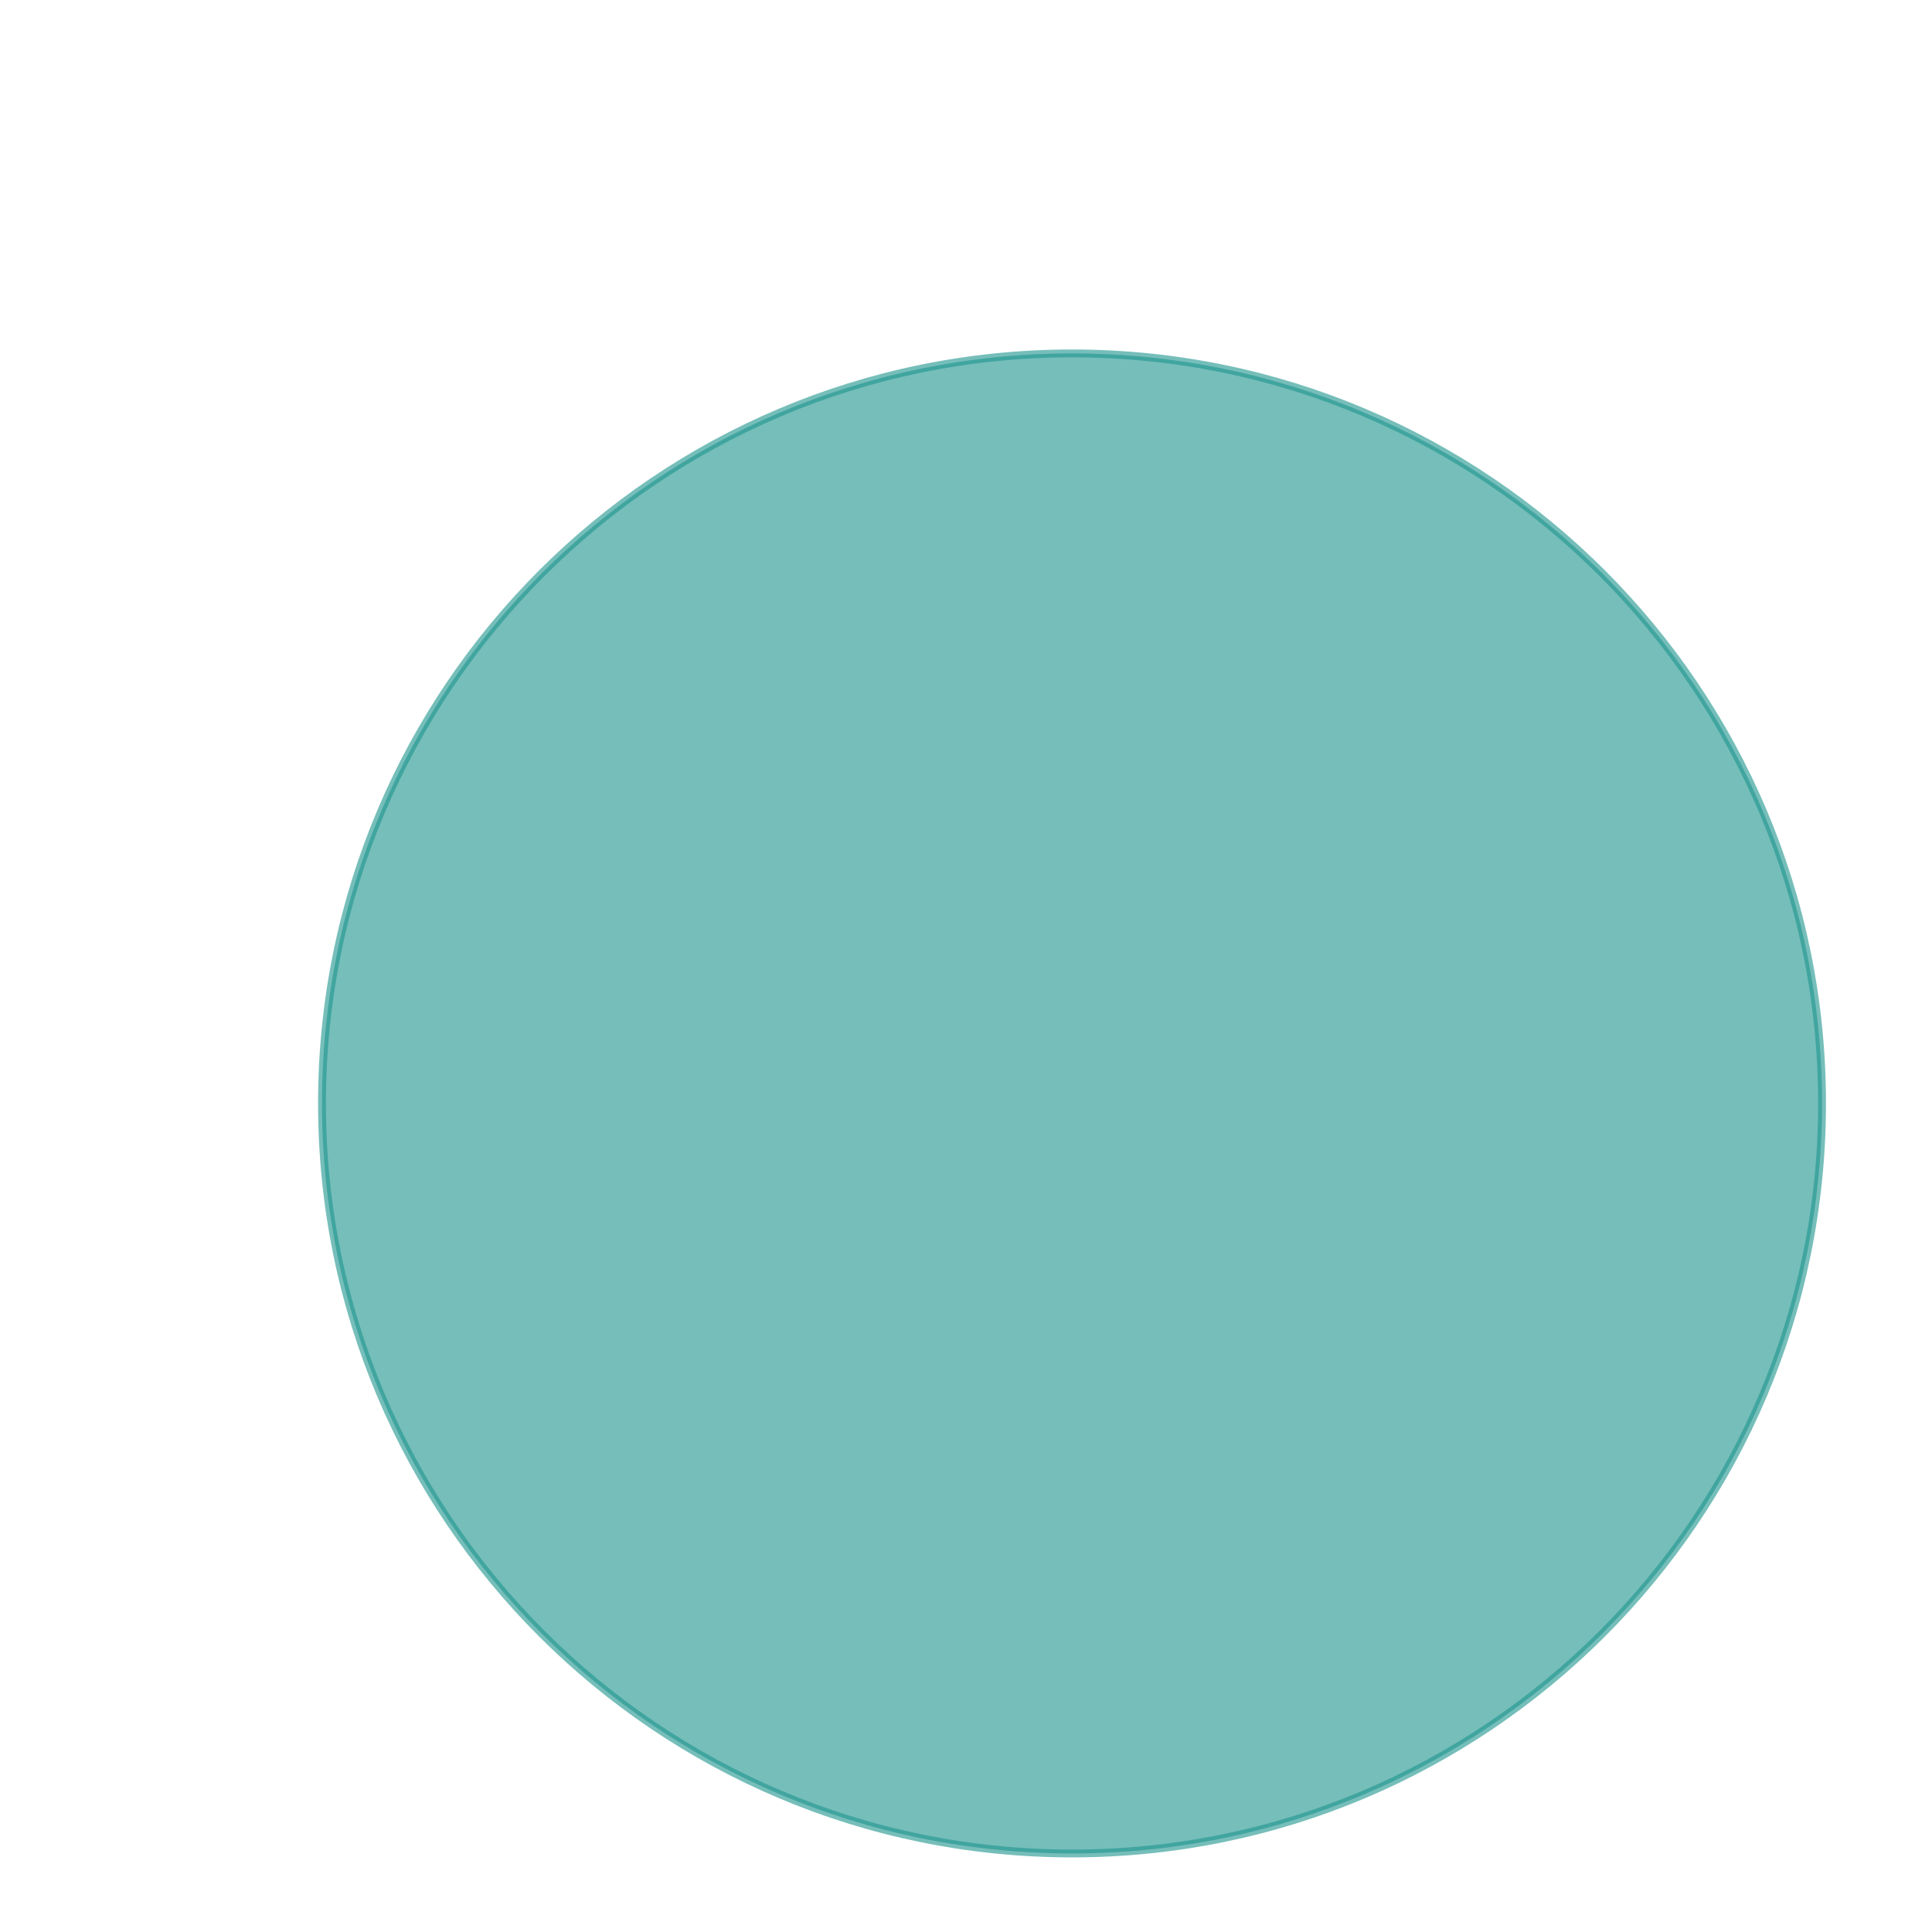 <?xml version="1.0" encoding="utf-8"?>
<!-- Generator: Adobe Illustrator 22.1.0, SVG Export Plug-In . SVG Version: 6.00 Build 0)  -->
<svg version="1.1" xmlns="http://www.w3.org/2000/svg" xmlns:xlink="http://www.w3.org/1999/xlink" x="0px" y="0px"
	 viewBox="0 0 246 246" style="enable-background:new 0 0 246 246;" xml:space="preserve">
<style type="text/css">
	.st0{display:none;opacity:0.3;fill:#20968F;enable-background:new    ;}
	.st1{opacity:0.61;fill:#20968F;stroke:#20968F;stroke-miterlimit:10;enable-background:new    ;}
	.st2{display:none;}
	.st3{display:inline;}
	.st4{display:inline;fill:none;stroke:#000000;stroke-miterlimit:10;}
	.st5{display:inline;fill-rule:evenodd;clip-rule:evenodd;}
	.st6{filter:url(#Adobe_OpacityMaskFilter);}
	.st7{mask:url(#SVGID_1_);}
	.st8{fill-rule:evenodd;clip-rule:evenodd;}
	.st9{opacity:0;}
	.st10{fill:none;stroke:#000000;stroke-width:2;stroke-miterlimit:10;}
</style>
<g id="Calque_1">
	<g id="fond">
		<path class="st0" d="M222.1,105.2c-0.6-3.2-1.4-6.4-2.5-9.4c-9.8-28.6-40.5-32.3-76.4-25.2c-18.5-3.3-36.6-3.3-50.9,1.7
			C81.2,76,72.2,82.9,64.9,91.6c-0.5,0.6-1,1.2-1.4,1.8c-4,5.1-7.4,10.7-10.3,16.6c-0.1,0.1-0.1,0.3-0.2,0.4
			c-27.2,22.2-45.1,52.5-34,84.8l0,0c17.7,51.3,77.9,52.3,134.5,22c2.9-1.5,5.7-3.2,8.5-4.9c2.3-0.7,4.5-1.3,6.6-2.1
			c47.1-16.2,82.4-47.6,71.4-81.9l-0.3-0.8C237.1,120.1,230.8,112.4,222.1,105.2L222.1,105.2z"/>
		<path class="st0" d="M143.3,70.6c-11.9,2.4-24.3,5.9-36.7,10.2C88.1,87.1,68.9,97.4,53,110.4c-0.8,1.6-1.5,3.2-2.2,4.9
			c-0.2,0.4-0.3,0.7-0.5,1.1c-0.6,1.4-1.1,2.9-1.7,4.4c-0.1,0.4-0.3,0.7-0.4,1.1c-0.5,1.5-1,2.9-1.5,4.4c-0.1,0.4-0.2,0.8-0.3,1.1
			c-0.9,3-1.6,6-2.3,9c-0.5,2.2-0.9,4.5-1.3,6.8c-0.1,0.8-0.2,1.5-0.4,2.2c-0.1,0.8-0.2,1.5-0.3,2.2c0,0.4-0.1,0.7-0.1,1.1
			c-0.2,1.5-0.4,2.9-0.5,4.4s-0.2,2.9-0.3,4.3c0,0.7-0.1,1.4-0.1,2.1c0,0.7-0.1,1.4-0.1,2.1c0,1.4-0.1,2.8,0,4.2c0,0.3,0,0.7,0,1
			c0,0.7,0,1.4,0.1,2c0.1,1.7,0.2,3.3,0.3,4.9c0,0.6,0.1,1.3,0.2,1.9c0.2,1.6,0.4,3.1,0.6,4.5c0.1,0.6,0.2,1.2,0.3,1.7
			c0.1,0.3,0.1,0.6,0.2,0.8c0.1,0.6,0.2,1.1,0.3,1.7c0.5,2.2,1,4.2,1.7,6.1c0.1,0.2,0.2,0.5,0.3,0.7c10.5,27.9,70.8,34.6,117.2,21.2
			c46.1-28.3,66.5-72.4,60.2-107.3C203.1,89.4,172.6,75.8,143.3,70.6L143.3,70.6z"/>
		<path class="st1" d="M136.5,236L136.5,236C83.8,236,41,193.2,41,140.5l0,0C41,87.8,83.8,45,136.5,45l0,0
			c52.7,0,95.5,42.8,95.5,95.5l0,0C232,193.2,189.2,236,136.5,236z"/>
	</g>
	<g id="Calque_25" class="st2">
		<path class="st3" d="M98.2,125c-1.5,1.5-5.3,3.6-5.3,4.5c0,0.6,0.9,3,1.5,5c-1.2,0.3-2.7,0.9-4.2,1.2l-2.7-8.3
			c2.4-1.8,7.4-5.6,8-5.6C96.5,121.8,97.4,123.8,98.2,125z M50.1,123.3l9.8-2.4c1.8,2.4,3.9,5.3,5.6,8.3c-0.9,0.6-2.1,1.5-3.3,2.4
			c-1.5-1.8-3-3.9-4.5-5.6l-8.3,2.1c-3.3-1.5-6.8-3.3-10.1-4.8c0.3-1.2,1.2-2.7,1.8-4.2C44.2,120.6,47.5,122.1,50.1,123.3z
			 M80.7,125.9l-5,10.1c-1.2-0.3-2.7-1.2-4.2-1.8c1.5-3,4.2-8,4.2-8.9c0-0.6-1.2-3.6-1.8-5.9c1.2-0.3,2.4-0.9,4.2-1.2
			C78.9,120.6,79.8,123.3,80.7,125.9z M138.9,116.4c0,3.9-6.5,4.8-9.2,6.2c-16,7.4-32.4,14.3-48.7,21.4c-1.2,0.6-3.6,0.6-4.2,0.6
			c-5.6,0-3.6-0.6-11-3.6c-3.3-1.2-6.2-2.7-9.2-3.9c-14.2-6.1-28.7-12.1-43-18.3c-0.3-0.6-0.6-1.5-0.9-2.4H138.9z M144.6,106.9v4.5
			H7.1v-4.5H144.6z M75.7,93.6v8.3h-14v-8.3c1.5-4.2,3.9-5.6,6.8-5.6C70.6,87.9,75.7,90,75.7,93.6z M28.2,87.9v4.5h-4.5v-4.5H28.2z
			 M28.2,68.9v4.5h-4.5v-4.5H28.2z M94.7,86.4v15.4h-14V93c-1.5-7.1-7.4-10.1-12.2-10.1c-5.6,0-11.9,5-11.9,10.4v8.6h-14V86.4
			L68.5,65L94.7,86.4z M119.3,64.7c1.2,0.3,3.9,3.6,3.9,5v32.1H99.7V87.6c4.5-0.9,7.1-6.5,7.1-9.2c0-0.6,0-0.9-0.3-1.2
			c-0.6-0.9-6.8-5-6.8-6.5c0-0.9,0.3-1.8,0.6-2.7c1.5-4.5,8.3-3.9,11-3.9C113.7,64.2,116.7,64.2,119.3,64.7z M99.1,77.2
			c0.9,0.6,2.4,1.8,2.4,2.4c0,1.2-2.1,3-3.6,3.3L68.5,58.5L39.1,82.9c-1.2-0.9-3.3-2.1-3.3-3.3c0-1.5,21.4-17.8,30-24.1
			c0.6-0.6,2.1-0.9,2.7-0.9C71.2,54.6,93.8,73.1,99.1,77.2z M44.8,45.1v9.2h-9.2v-9.2H44.8z M49.5,40.4v18.7H30.8V40.4H49.5z
			 M123.2,35.6v9.2H114v-9.2H123.2z M108.9,35.6v9.2h-9.2v-9.2H108.9z M63.5,51.1L33.2,74.8v-11H18.6v14.6h11.9
			c0.3,1.5,0.6,3,1.2,4.5H18.6v14.6h14.6V84.9c1.5,1.2,3,2.1,4.5,2.7v14.3H14.2V53.2L40,31.8L63.5,51.1z M94.7,49.9h33.6V31.5
			l9.2,7.4v63h-9.2V69.2c-3.9-11-9.8-10.1-16.9-10.1c-6.2,0-12.5-1.2-16,8.6c-3.3-2.4-6.5-4.8-9.8-7.4V38.9l9.2-7.7L94.7,49.9
			L94.7,49.9z M70.6,44c0.9,0.6,2.4,1.8,2.4,2.4c0,1.2-2.1,3-3.6,3.3L40,25.2L10.6,49.6c-1.2-0.9-3.3-2.1-3.3-3.3
			c0-1.5,21.7-17.5,30-24.1c0.6-0.6,2.1-0.9,2.7-0.9C42.7,21.4,65.3,39.8,70.6,44z M127.3,30.6H95.6l15.7-13.1L127.3,30.6z
			 M141.9,29.7c0.9,0.6,2.4,1.8,2.4,2.4c0,1.2-2.1,3-3.6,3.3L111.3,11L81.9,35.3c-1.2-0.9-3.3-2.1-3.3-3.3c0-1.5,21.4-17.8,30-24.1
			c0.6-0.6,2.1-0.9,2.7-0.9C114,7.1,136.6,25.5,141.9,29.7z M120.5,6.8c9.2,7.7,19,14.8,28.5,22.6c0.3,0.3,0.3,0.9,0.3,1.5
			c0,4.2-3,6.8-7.1,9.2v62.1c7.1-0.9,7.1,3,7.1,6.8c0,1.5-0.3,3.6-0.9,5c-0.9,1.8-3.9,0.9-4.8,2.7c-1.2,1.5-1.2,3.9-2.1,5.6
			c-19.9,9.2-40.1,18.4-60.3,26.7c-1.5,0.6-3.6,0.3-4.5,0.3c-0.6,0-3,0.3-4.2-0.3c-20.8-8.3-41.6-17.5-61.8-26.1
			c-2.1-0.9-2.1-4.8-3.6-6.8c-1.2-0.3-5-1.5-5-3.6v-6.8c0.6-3,4.2-4.2,7.1-3.6V54.3c-4.8-1.8-7.1-5.9-7.1-9.2c0-2.7,2.7-3.6,5.3-5.6
			c4.7-4.2,9.8-8,15.1-11.9c5-3.9,11.6-11,17.2-11c3.3,0,5.9,2.1,9.2,4.5c9.2,7.7,19,14.8,28.5,22.6C78,44,78,44.6,78,45.1
			c0,2.1-0.9,5-3.3,6.8c1.8,1.5,3.9,3.3,5.6,4.8l0.3-16.6c-4.8-1.8-7.1-5.9-7.1-9.2c0-2.7,2.7-3.6,5.3-5.6c4.7-4.2,9.8-8,15.1-11.9
			c5-3.9,11.6-11,17.2-11C114.6,2.4,117.3,4.5,120.5,6.8z"/>
	</g>
</g>
<g id="Calque_2" class="st2">
	<g>
		<polyline class="st4" points="4.2,1.5 140,1.5 140,137.3 4.2,137.3 4.2,1.5 		"/>
		<line class="st4" x1="4.2" y1="1.5" x2="140" y2="137.3"/>
		<line class="st4" x1="140" y1="1.5" x2="4.2" y2="137.3"/>
	</g>
	<path class="st5" d="M93,118.4c-1.4,1.4-5,3.3-5,4.2c0,0.6,0.8,2.8,1.4,4.7c-1.1,0.3-2.5,0.8-3.9,1.1l-2.5-7.8
		c2.2-1.7,7-5.3,7.5-5.3C91.3,115.4,92.2,117.3,93,118.4z M47.8,116.8l9.2-2.2c1.7,2.2,3.6,5,5.3,7.8c-0.8,0.6-2,1.4-3.1,2.2
		c-1.4-1.7-2.8-3.6-4.2-5.3l-7.8,2c-3.1-1.4-6.4-3.1-9.5-4.5c0.3-1.1,1.1-2.5,1.7-3.9C42.3,114.3,45.3,115.7,47.8,116.8z
		 M76.6,119.3l-4.7,9.5c-1.1-0.3-2.5-1.1-3.9-1.7c1.4-2.8,3.9-7.5,3.9-8.4c0-0.6-1.1-3.3-1.7-5.6c1.1-0.3,2.2-0.8,3.9-1.1
		C74.9,114.3,75.7,116.8,76.6,119.3z M131.2,110.3c0,3.6-6.1,4.5-8.6,5.9c-15.1,7-30.4,13.4-45.7,20.1c-1.1,0.6-3.3,0.6-3.9,0.6
		c-5.3,0-3.3-0.6-10.3-3.3c-3.1-1.1-5.9-2.5-8.6-3.6c-13.4-5.9-27.1-11.4-40.4-17.3c-0.3-0.6-0.6-1.4-0.8-2.2H131.2z M136.5,101.4
		v4.2H7.4v-4.2H136.5z M71.8,88.9v7.8H58.7v-7.8c1.4-3.9,3.6-5.3,6.4-5.3C67.1,83.6,71.8,85.5,71.8,88.9z M27.2,83.6v4.2H23v-4.2
		H27.2z M27.2,65.7v4.2H23v-4.2H27.2z M89.7,82.2v14.5H76.6v-8.4c-1.4-6.7-7-9.5-11.4-9.5c-5.3,0-11.2,4.7-11.2,9.8v8.1H40.9V82.2
		l24.3-20.1L89.7,82.2z M112.8,61.8c1.1,0.3,3.6,3.3,3.6,4.7v30.1h-22V83.3c4.2-0.8,6.7-6.1,6.7-8.6c0-0.6,0-0.8-0.3-1.1
		c-0.6-0.8-6.4-4.7-6.4-6.1c0-0.8,0.3-1.7,0.6-2.5c1.4-4.2,7.8-3.6,10.3-3.6C107.5,61.3,110.3,61.3,112.8,61.8z M93.9,73.5
		c0.8,0.6,2.2,1.7,2.2,2.2c0,1.1-2,2.8-3.3,3.1L65.1,56L37.5,78.8c-1.1-0.8-3.1-2-3.1-3.1c0-1.4,20.1-16.7,28.2-22.6
		c0.6-0.6,2-0.8,2.5-0.8C67.6,52.3,88.8,69.6,93.9,73.5z M42.8,43.4v8.6h-8.6v-8.6H42.8z M47.3,38.9v17.6H29.7V38.9H47.3z
		 M116.5,34.5v8.6h-8.6v-8.6H116.5z M103.1,34.5v8.6h-8.6v-8.6H103.1z M60.4,49L31.9,71.3V61H18.3v13.7h11.2
		c0.3,1.4,0.6,2.8,1.1,4.2H18.3v13.7h13.7V80.8c1.4,1.1,2.8,2,4.2,2.5v13.4h-22V50.9l24.3-20.1L60.4,49z M89.7,47.9h31.5V30.6l8.6,7
		v59.1h-8.6V66c-3.6-10.3-9.2-9.5-15.9-9.5c-5.9,0-11.7-1.1-15.1,8.1c-3.1-2.2-6.1-4.5-9.2-7V37.5l8.6-7.3V47.9z M67.1,42.3
		c0.8,0.6,2.2,1.7,2.2,2.2c0,1.1-2,2.8-3.3,3.1L38.3,24.7L10.7,47.6c-1.1-0.8-3.1-2-3.1-3.1c0-1.4,20.4-16.5,28.2-22.6
		c0.6-0.6,2-0.8,2.5-0.8C40.9,21.1,62.1,38.4,67.1,42.3z M120.4,29.7H90.5l14.8-12.3L120.4,29.7z M134,28.9c0.8,0.6,2.2,1.7,2.2,2.2
		c0,1.1-2,2.8-3.3,3.1l-27.6-22.9L77.7,34.2c-1.1-0.8-3.1-2-3.1-3.1c0-1.4,20.1-16.7,28.2-22.6c0.6-0.6,2-0.8,2.5-0.8
		C107.8,7.7,129,25,134,28.9z M113.9,7.4c8.6,7.3,17.9,13.9,26.8,21.2c0.3,0.3,0.3,0.8,0.3,1.4c0,3.9-2.8,6.4-6.7,8.6V97
		c6.7-0.8,6.7,2.8,6.7,6.4c0,1.4-0.3,3.3-0.8,4.7c-0.8,1.7-3.6,0.8-4.5,2.5c-1.1,1.4-1.1,3.6-2,5.3c-18.7,8.6-37.7,17.3-56.6,25.1
		c-1.4,0.6-3.3,0.3-4.2,0.3c-0.6,0-2.8,0.3-3.9-0.3c-19.5-7.8-39.1-16.5-58-24.5c-2-0.8-2-4.5-3.3-6.4c-1.1-0.3-4.7-1.4-4.7-3.3
		v-6.4c0.6-2.8,3.9-3.9,6.7-3.3V52.1c-4.5-1.7-6.7-5.6-6.7-8.6c0-2.5,2.5-3.3,5-5.3c4.5-3.9,9.2-7.5,14.2-11.2
		c4.7-3.6,10.9-10.3,16.2-10.3c3.1,0,5.6,2,8.6,4.2c8.6,7.3,17.9,13.9,26.8,21.2c0.3,0.3,0.3,0.8,0.3,1.4c0,2-0.8,4.7-3.1,6.4
		c1.7,1.4,3.6,3.1,5.3,4.5l0.3-15.6c-4.5-1.7-6.7-5.6-6.7-8.6c0-2.5,2.5-3.3,5-5.3c4.5-3.9,9.2-7.5,14.2-11.2
		C93.9,9.9,100,3.2,105.3,3.2C108.4,3.2,110.9,5.2,113.9,7.4z"/>
</g>
<g id="Calque_2_-_copie">
	<g class="st2">
		<polyline class="st4" points="4.2,1.5 140,1.5 140,137.3 4.2,137.3 4.2,1.5 		"/>
		<line class="st4" x1="4.2" y1="1.5" x2="140" y2="137.3"/>
		<line class="st4" x1="140" y1="1.5" x2="4.2" y2="137.3"/>
	</g>
	<defs>
		<filter id="Adobe_OpacityMaskFilter" filterUnits="userSpaceOnUse" x="1.9" y="2.2" width="140.1" height="140.1">
			<feFlood  style="flood-color:white;flood-opacity:1" result="back"/>
			<feBlend  in="SourceGraphic" in2="back" mode="normal"/>
		</filter>
	</defs>
	<mask maskUnits="userSpaceOnUse" x="1.9" y="2.2" width="140.1" height="140.1" id="SVGID_1_">
		<g class="st6">
		</g>
	</mask>
	<g class="st7">
		<path class="st8" d="M93,118.4c-1.4,1.4-5,3.3-5,4.2c0,0.6,0.8,2.8,1.4,4.7c-1.1,0.3-2.5,0.8-3.9,1.1l-2.5-7.8
			c2.2-1.7,7-5.3,7.5-5.3C91.3,115.4,92.2,117.3,93,118.4z M47.8,116.8l9.2-2.2c1.7,2.2,3.6,5,5.3,7.8c-0.8,0.6-2,1.4-3.1,2.2
			c-1.4-1.7-2.8-3.6-4.2-5.3l-7.8,2c-3.1-1.4-6.4-3.1-9.5-4.5c0.3-1.1,1.1-2.5,1.7-3.9C42.3,114.3,45.3,115.7,47.8,116.8z
			 M76.6,119.3l-4.7,9.5c-1.1-0.3-2.5-1.1-3.9-1.7c1.4-2.8,3.9-7.5,3.9-8.4c0-0.6-1.1-3.3-1.7-5.6c1.1-0.3,2.2-0.8,3.9-1.1
			C74.9,114.3,75.7,116.8,76.6,119.3z M131.2,110.3c0,3.6-6.1,4.5-8.6,5.9c-15.1,7-30.4,13.4-45.7,20.1c-1.1,0.6-3.3,0.6-3.9,0.6
			c-5.3,0-3.3-0.6-10.3-3.3c-3.1-1.1-5.9-2.5-8.6-3.6c-13.4-5.9-27.1-11.4-40.4-17.3c-0.3-0.6-0.6-1.4-0.8-2.2H131.2z M136.5,101.4
			v4.2H7.4v-4.2H136.5z M71.8,88.9v7.8H58.7v-7.8c1.4-3.9,3.6-5.3,6.4-5.3C67.1,83.6,71.8,85.5,71.8,88.9z M27.2,83.6v4.2H23v-4.2
			H27.2z M27.2,65.7v4.2H23v-4.2H27.2z M89.7,82.2v14.5H76.6v-8.4c-1.4-6.7-7-9.5-11.4-9.5c-5.3,0-11.2,4.7-11.2,9.8v8.1H40.9V82.2
			l24.3-20.1L89.7,82.2z M112.8,61.8c1.1,0.3,3.6,3.3,3.6,4.7v30.1h-22V83.3c4.2-0.8,6.7-6.1,6.7-8.6c0-0.6,0-0.8-0.3-1.1
			c-0.6-0.8-6.4-4.7-6.4-6.1c0-0.8,0.3-1.7,0.6-2.5c1.4-4.2,7.8-3.6,10.3-3.6C107.5,61.3,110.3,61.3,112.8,61.8z M93.9,73.5
			c0.8,0.6,2.2,1.7,2.2,2.2c0,1.1-2,2.8-3.3,3.1L65.1,56L37.5,78.8c-1.1-0.8-3.1-2-3.1-3.1c0-1.4,20.1-16.7,28.2-22.6
			c0.6-0.6,2-0.8,2.5-0.8C67.6,52.3,88.8,69.6,93.9,73.5z M42.8,43.4v8.6h-8.6v-8.6H42.8z M47.3,38.9v17.6H29.7V38.9H47.3z
			 M116.5,34.5v8.6h-8.6v-8.6H116.5z M103.1,34.5v8.6h-8.6v-8.6H103.1z M60.4,49L31.9,71.3V61H18.3v13.7h11.2
			c0.3,1.4,0.6,2.8,1.1,4.2H18.3v13.7h13.7V80.8c1.4,1.1,2.8,2,4.2,2.5v13.4h-22V50.9l24.3-20.1L60.4,49z M89.7,47.9h31.5V30.6
			l8.6,7v59.1h-8.6V66c-3.6-10.3-9.2-9.5-15.9-9.5c-5.9,0-11.7-1.1-15.1,8.1c-3.1-2.2-6.1-4.5-9.2-7V37.5l8.6-7.3V47.9z M67.1,42.3
			c0.8,0.6,2.2,1.7,2.2,2.2c0,1.1-2,2.8-3.3,3.1L38.3,24.7L10.7,47.6c-1.1-0.8-3.1-2-3.1-3.1c0-1.4,20.4-16.5,28.2-22.6
			c0.6-0.6,2-0.8,2.5-0.8C40.9,21.1,62.1,38.4,67.1,42.3z M120.4,29.7H90.5l14.8-12.3L120.4,29.7z M134,28.9
			c0.8,0.6,2.2,1.7,2.2,2.2c0,1.1-2,2.8-3.3,3.1l-27.6-22.9L77.7,34.2c-1.1-0.8-3.1-2-3.1-3.1c0-1.4,20.1-16.7,28.2-22.6
			c0.6-0.6,2-0.8,2.5-0.8C107.8,7.7,129,25,134,28.9z M113.9,7.4c8.6,7.3,17.9,13.9,26.8,21.2c0.3,0.3,0.3,0.8,0.3,1.4
			c0,3.9-2.8,6.4-6.7,8.6V97c6.7-0.8,6.7,2.8,6.7,6.4c0,1.4-0.3,3.3-0.8,4.7c-0.8,1.7-3.6,0.8-4.5,2.5c-1.1,1.4-1.1,3.6-2,5.3
			c-18.7,8.6-37.7,17.3-56.6,25.1c-1.4,0.6-3.3,0.3-4.2,0.3c-0.6,0-2.8,0.3-3.9-0.3c-19.5-7.8-39.1-16.5-58-24.5
			c-2-0.8-2-4.5-3.3-6.4c-1.1-0.3-4.7-1.4-4.7-3.3v-6.4c0.6-2.8,3.9-3.9,6.7-3.3V52.1c-4.5-1.7-6.7-5.6-6.7-8.6c0-2.5,2.5-3.3,5-5.3
			c4.5-3.9,9.2-7.5,14.2-11.2c4.7-3.6,10.9-10.3,16.2-10.3c3.1,0,5.6,2,8.6,4.2c8.6,7.3,17.9,13.9,26.8,21.2
			c0.3,0.3,0.3,0.8,0.3,1.4c0,2-0.8,4.7-3.1,6.4c1.7,1.4,3.6,3.1,5.3,4.5l0.3-15.6c-4.5-1.7-6.7-5.6-6.7-8.6c0-2.5,2.5-3.3,5-5.3
			c4.5-3.9,9.2-7.5,14.2-11.2C93.9,9.9,100,3.2,105.3,3.2C108.4,3.2,110.9,5.2,113.9,7.4z"/>
		<g class="st9">
			<path class="st10" d="M93,118.4c-1.4,1.4-5,3.3-5,4.2c0,0.6,0.8,2.8,1.4,4.7c-1.1,0.3-2.5,0.8-3.9,1.1l-2.5-7.8
				c2.2-1.7,7-5.3,7.5-5.3C91.3,115.4,92.2,117.3,93,118.4z M47.8,116.8l9.2-2.2c1.7,2.2,3.6,5,5.3,7.8c-0.8,0.6-2,1.4-3.1,2.2
				c-1.4-1.7-2.8-3.6-4.2-5.3l-7.8,2c-3.1-1.4-6.4-3.1-9.5-4.5c0.3-1.1,1.1-2.5,1.7-3.9C42.3,114.3,45.3,115.7,47.8,116.8z
				 M76.6,119.3l-4.7,9.5c-1.1-0.3-2.5-1.1-3.9-1.7c1.4-2.8,3.9-7.5,3.9-8.4c0-0.6-1.1-3.3-1.7-5.6c1.1-0.3,2.2-0.8,3.9-1.1
				C74.9,114.3,75.7,116.8,76.6,119.3z M131.2,110.3c0,3.6-6.1,4.5-8.6,5.9c-15.1,7-30.4,13.4-45.7,20.1c-1.1,0.6-3.3,0.6-3.9,0.6
				c-5.3,0-3.3-0.6-10.3-3.3c-3.1-1.1-5.9-2.5-8.6-3.6c-13.4-5.9-27.1-11.4-40.4-17.3c-0.3-0.6-0.6-1.4-0.8-2.2H131.2z M136.5,101.4
				v4.2H7.4v-4.2H136.5z M71.8,88.9v7.8H58.7v-7.8c1.4-3.9,3.6-5.3,6.4-5.3C67.1,83.6,71.8,85.5,71.8,88.9z M27.2,83.6v4.2H23v-4.2
				H27.2z M27.2,65.7v4.2H23v-4.2H27.2z M89.7,82.2v14.5H76.6v-8.4c-1.4-6.7-7-9.5-11.4-9.5c-5.3,0-11.2,4.7-11.2,9.8v8.1H40.9V82.2
				l24.3-20.1L89.7,82.2z M112.8,61.8c1.1,0.3,3.6,3.3,3.6,4.7v30.1h-22V83.3c4.2-0.8,6.7-6.1,6.7-8.6c0-0.6,0-0.8-0.3-1.1
				c-0.6-0.8-6.4-4.7-6.4-6.1c0-0.8,0.3-1.7,0.6-2.5c1.4-4.2,7.8-3.6,10.3-3.6C107.5,61.3,110.3,61.3,112.8,61.8z M93.9,73.5
				c0.8,0.6,2.2,1.7,2.2,2.2c0,1.1-2,2.8-3.3,3.1L65.1,56L37.5,78.8c-1.1-0.8-3.1-2-3.1-3.1c0-1.4,20.1-16.7,28.2-22.6
				c0.6-0.6,2-0.8,2.5-0.8C67.6,52.3,88.8,69.6,93.9,73.5z M42.8,43.4v8.6h-8.6v-8.6H42.8z M47.3,38.9v17.6H29.7V38.9H47.3z
				 M116.5,34.5v8.6h-8.6v-8.6H116.5z M103.1,34.5v8.6h-8.6v-8.6H103.1z M60.4,49L31.9,71.3V61H18.3v13.7h11.2
				c0.3,1.4,0.6,2.8,1.1,4.2H18.3v13.7h13.7V80.8c1.4,1.1,2.8,2,4.2,2.5v13.4h-22V50.9l24.3-20.1L60.4,49z M89.7,47.9h31.5V30.6
				l8.6,7v59.1h-8.6V66c-3.6-10.3-9.2-9.5-15.9-9.5c-5.9,0-11.7-1.1-15.1,8.1c-3.1-2.2-6.1-4.5-9.2-7V37.5l8.6-7.3V47.9z M67.1,42.3
				c0.8,0.6,2.2,1.7,2.2,2.2c0,1.1-2,2.8-3.3,3.1L38.3,24.7L10.7,47.6c-1.1-0.8-3.1-2-3.1-3.1c0-1.4,20.4-16.5,28.2-22.6
				c0.6-0.6,2-0.8,2.5-0.8C40.9,21.1,62.1,38.4,67.1,42.3z M120.4,29.7H90.5l14.8-12.3L120.4,29.7z M134,28.9
				c0.8,0.6,2.2,1.7,2.2,2.2c0,1.1-2,2.8-3.3,3.1l-27.6-22.9L77.7,34.2c-1.1-0.8-3.1-2-3.1-3.1c0-1.4,20.1-16.7,28.2-22.6
				c0.6-0.6,2-0.8,2.5-0.8C107.8,7.7,129,25,134,28.9z M113.9,7.4c8.6,7.3,17.9,13.9,26.8,21.2c0.3,0.3,0.3,0.8,0.3,1.4
				c0,3.9-2.8,6.4-6.7,8.6V97c6.7-0.8,6.7,2.8,6.7,6.4c0,1.4-0.3,3.3-0.8,4.7c-0.8,1.7-3.6,0.8-4.5,2.5c-1.1,1.4-1.1,3.6-2,5.3
				c-18.7,8.6-37.7,17.3-56.6,25.1c-1.4,0.6-3.3,0.3-4.2,0.3c-0.6,0-2.8,0.3-3.9-0.3c-19.5-7.8-39.1-16.5-58-24.5
				c-2-0.8-2-4.5-3.3-6.4c-1.1-0.3-4.7-1.4-4.7-3.3v-6.4c0.6-2.8,3.9-3.9,6.7-3.3V52.1c-4.5-1.7-6.7-5.6-6.7-8.6
				c0-2.5,2.5-3.3,5-5.3c4.5-3.9,9.2-7.5,14.2-11.2c4.7-3.6,10.9-10.3,16.2-10.3c3.1,0,5.6,2,8.6,4.2c8.6,7.3,17.9,13.9,26.8,21.2
				c0.3,0.3,0.3,0.8,0.3,1.4c0,2-0.8,4.7-3.1,6.4c1.7,1.4,3.6,3.1,5.3,4.5l0.3-15.6c-4.5-1.7-6.7-5.6-6.7-8.6c0-2.5,2.5-3.3,5-5.3
				c4.5-3.9,9.2-7.5,14.2-11.2C93.9,9.9,100,3.2,105.3,3.2C108.4,3.2,110.9,5.2,113.9,7.4z"/>
		</g>
	</g>
</g>
</svg>
